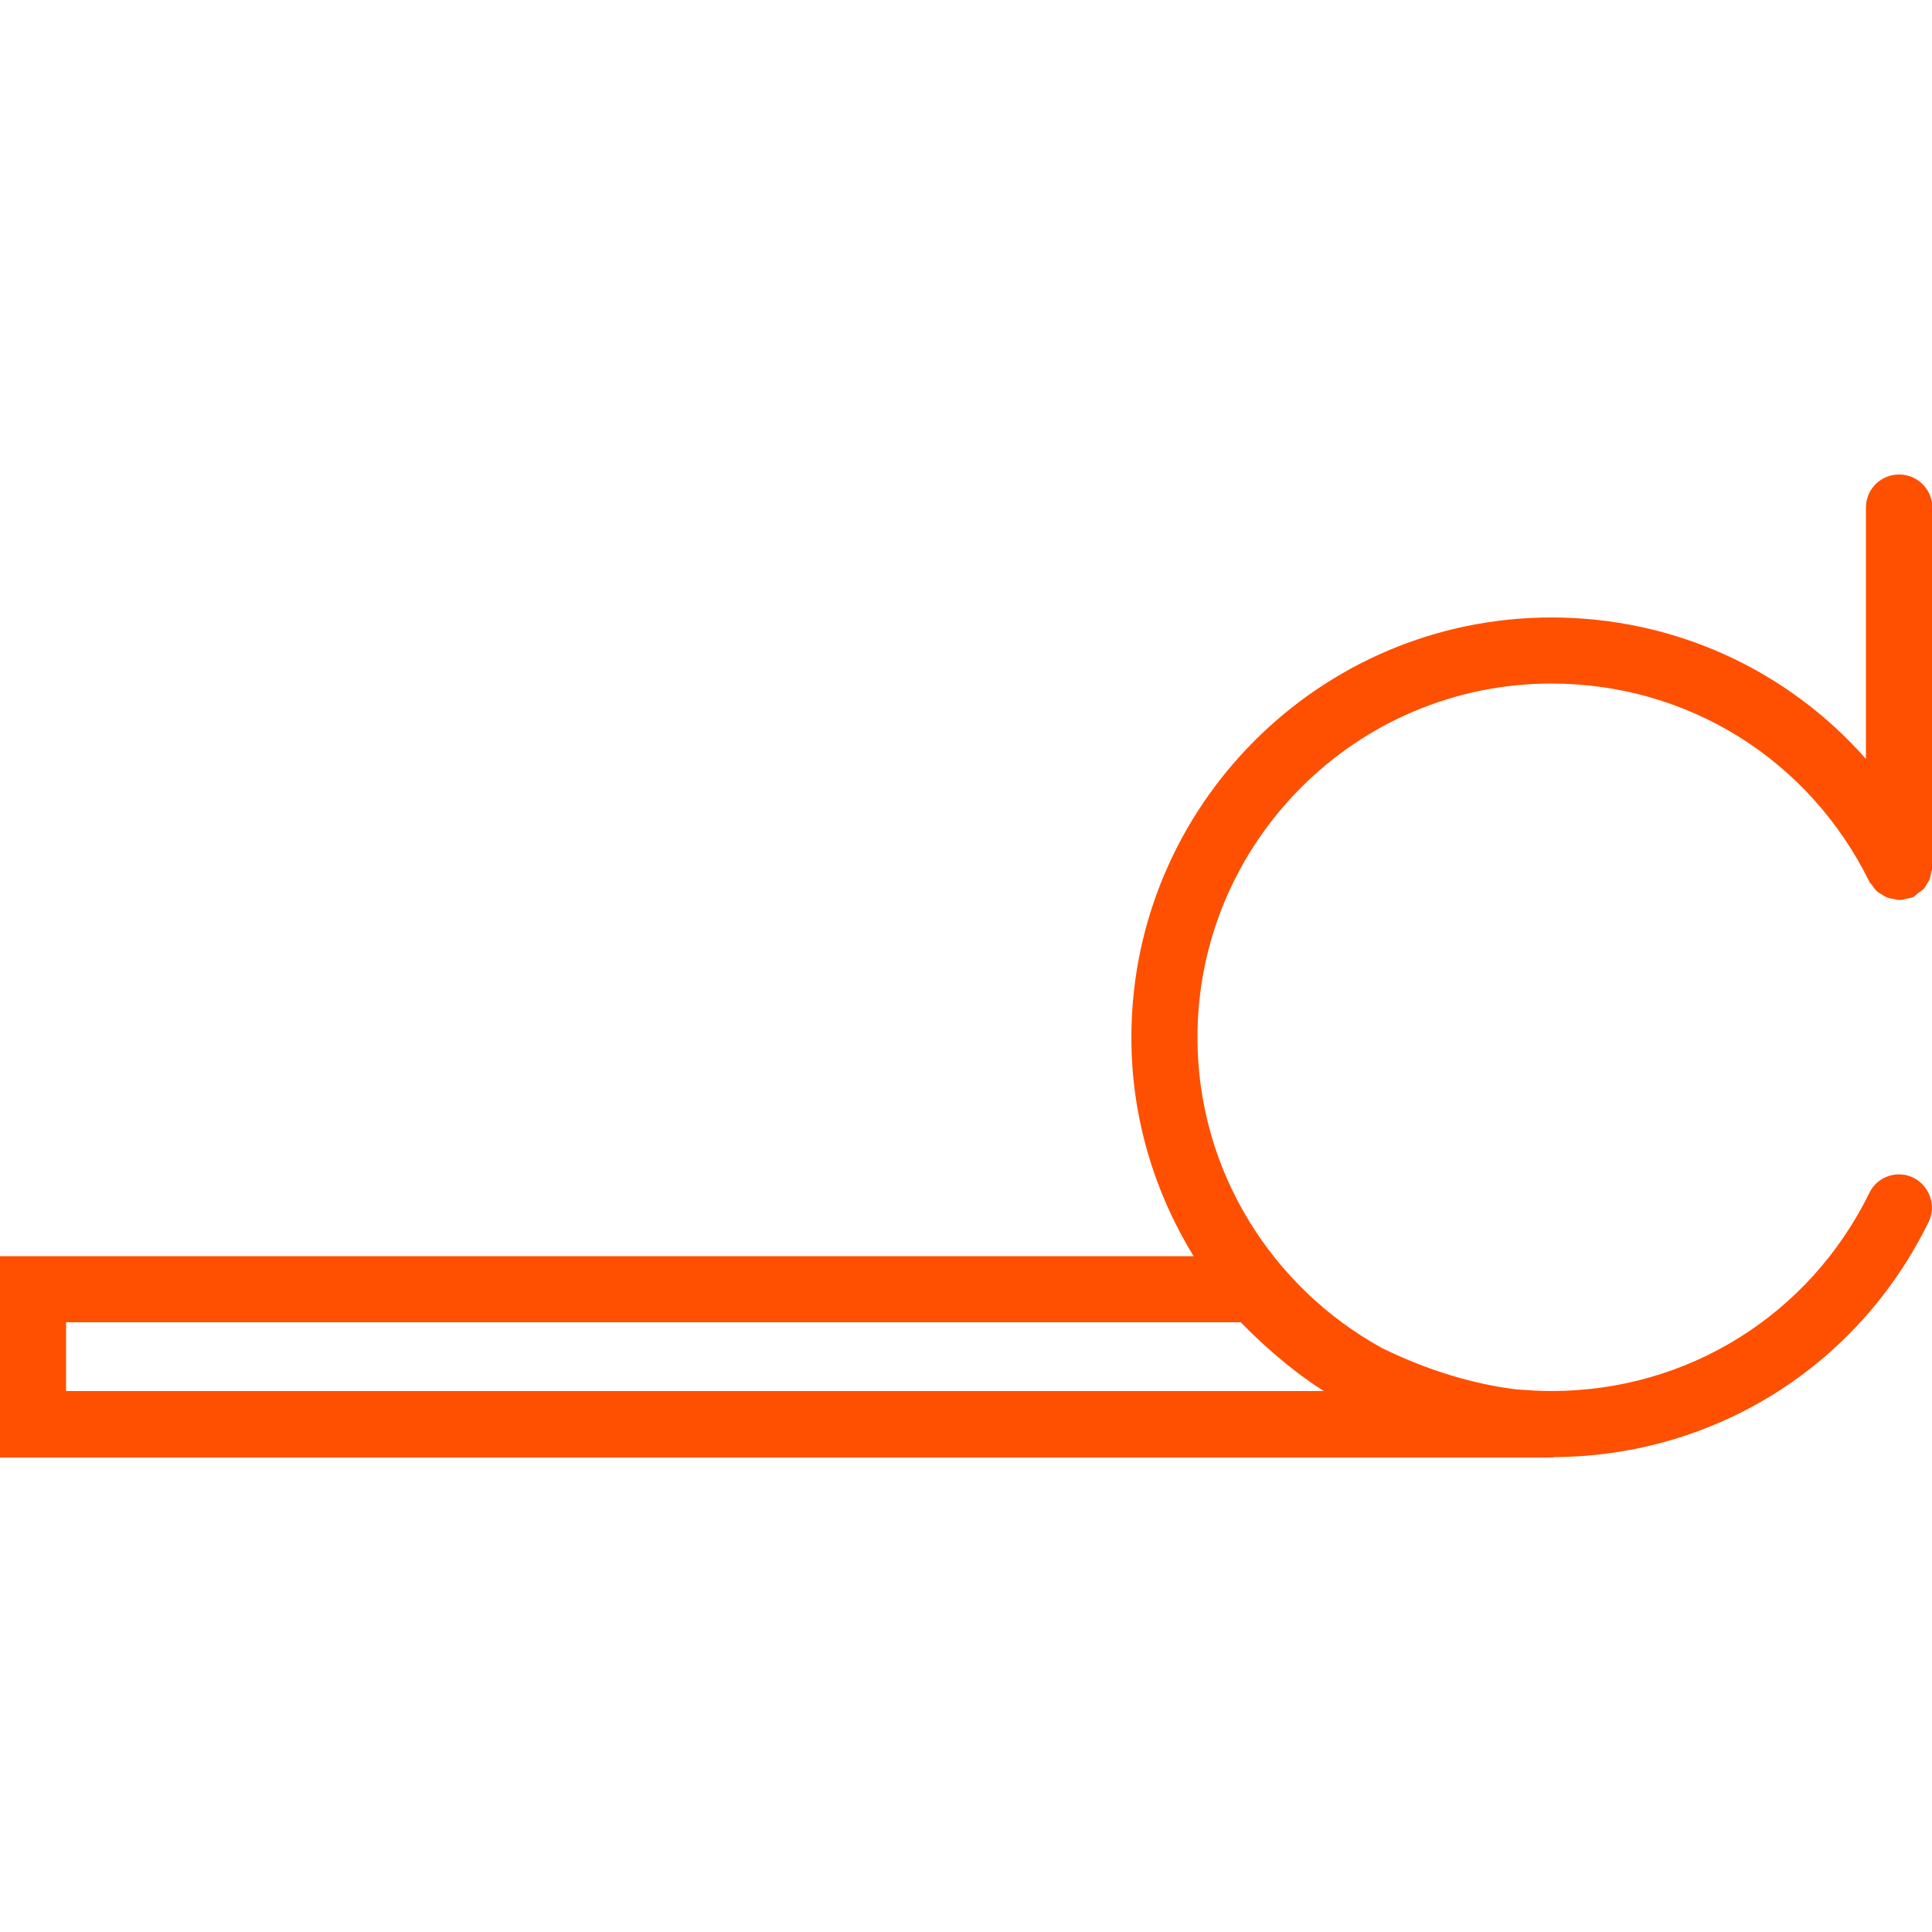 <svg viewBox="0 0 500 500" xmlns="http://www.w3.org/2000/svg"><path d="M401.5 176.9c35.2 0 66.7 19.6 82.3 51.3.2.4.5.6.7.9.4.5.7 1.1 1.2 1.5.4.4.8.6 1.3.9s.9.6 1.5.8 1.2.3 1.8.4c.4.1.8.2 1.2.2h.2c.6 0 1.1-.2 1.7-.3.5-.1 1.1-.2 1.6-.4.1 0 .2 0 .2-.1.4-.2.6-.5 1-.8.5-.4 1-.7 1.5-1.1.4-.4.6-.9.9-1.3.3-.5.6-.9.8-1.4.2-.6.3-1.2.4-1.8.1-.4.3-.8.3-1.3v-93c0-4.7-3.8-8.6-8.6-8.6s-8.6 3.8-8.6 8.6v65c-20.3-23-49.5-36.6-81.4-36.6-59.9 0-108.7 48.8-108.7 108.7 0 20.8 6 40.1 16.1 56.6H0v52.1h400.2c1.2 0 1.9 0 2.1-.1 41.5-.3 78.5-23.5 96.8-60.8 2.1-4.2.3-9.4-3.9-11.5s-9.4-.3-11.4 3.9c-15.5 31.6-47 51.3-82.3 51.3-3 0-5.9-.2-8.8-.4-7.8-.9-20.3-3.5-35-10.7-28.4-15.6-47.8-45.8-47.8-80.4 0-50.5 41.1-91.6 91.6-91.6zM17.1 360v-17.8h304c4 4.1 12 11.8 21.5 17.8z" fill="#fe5000"/></svg>
